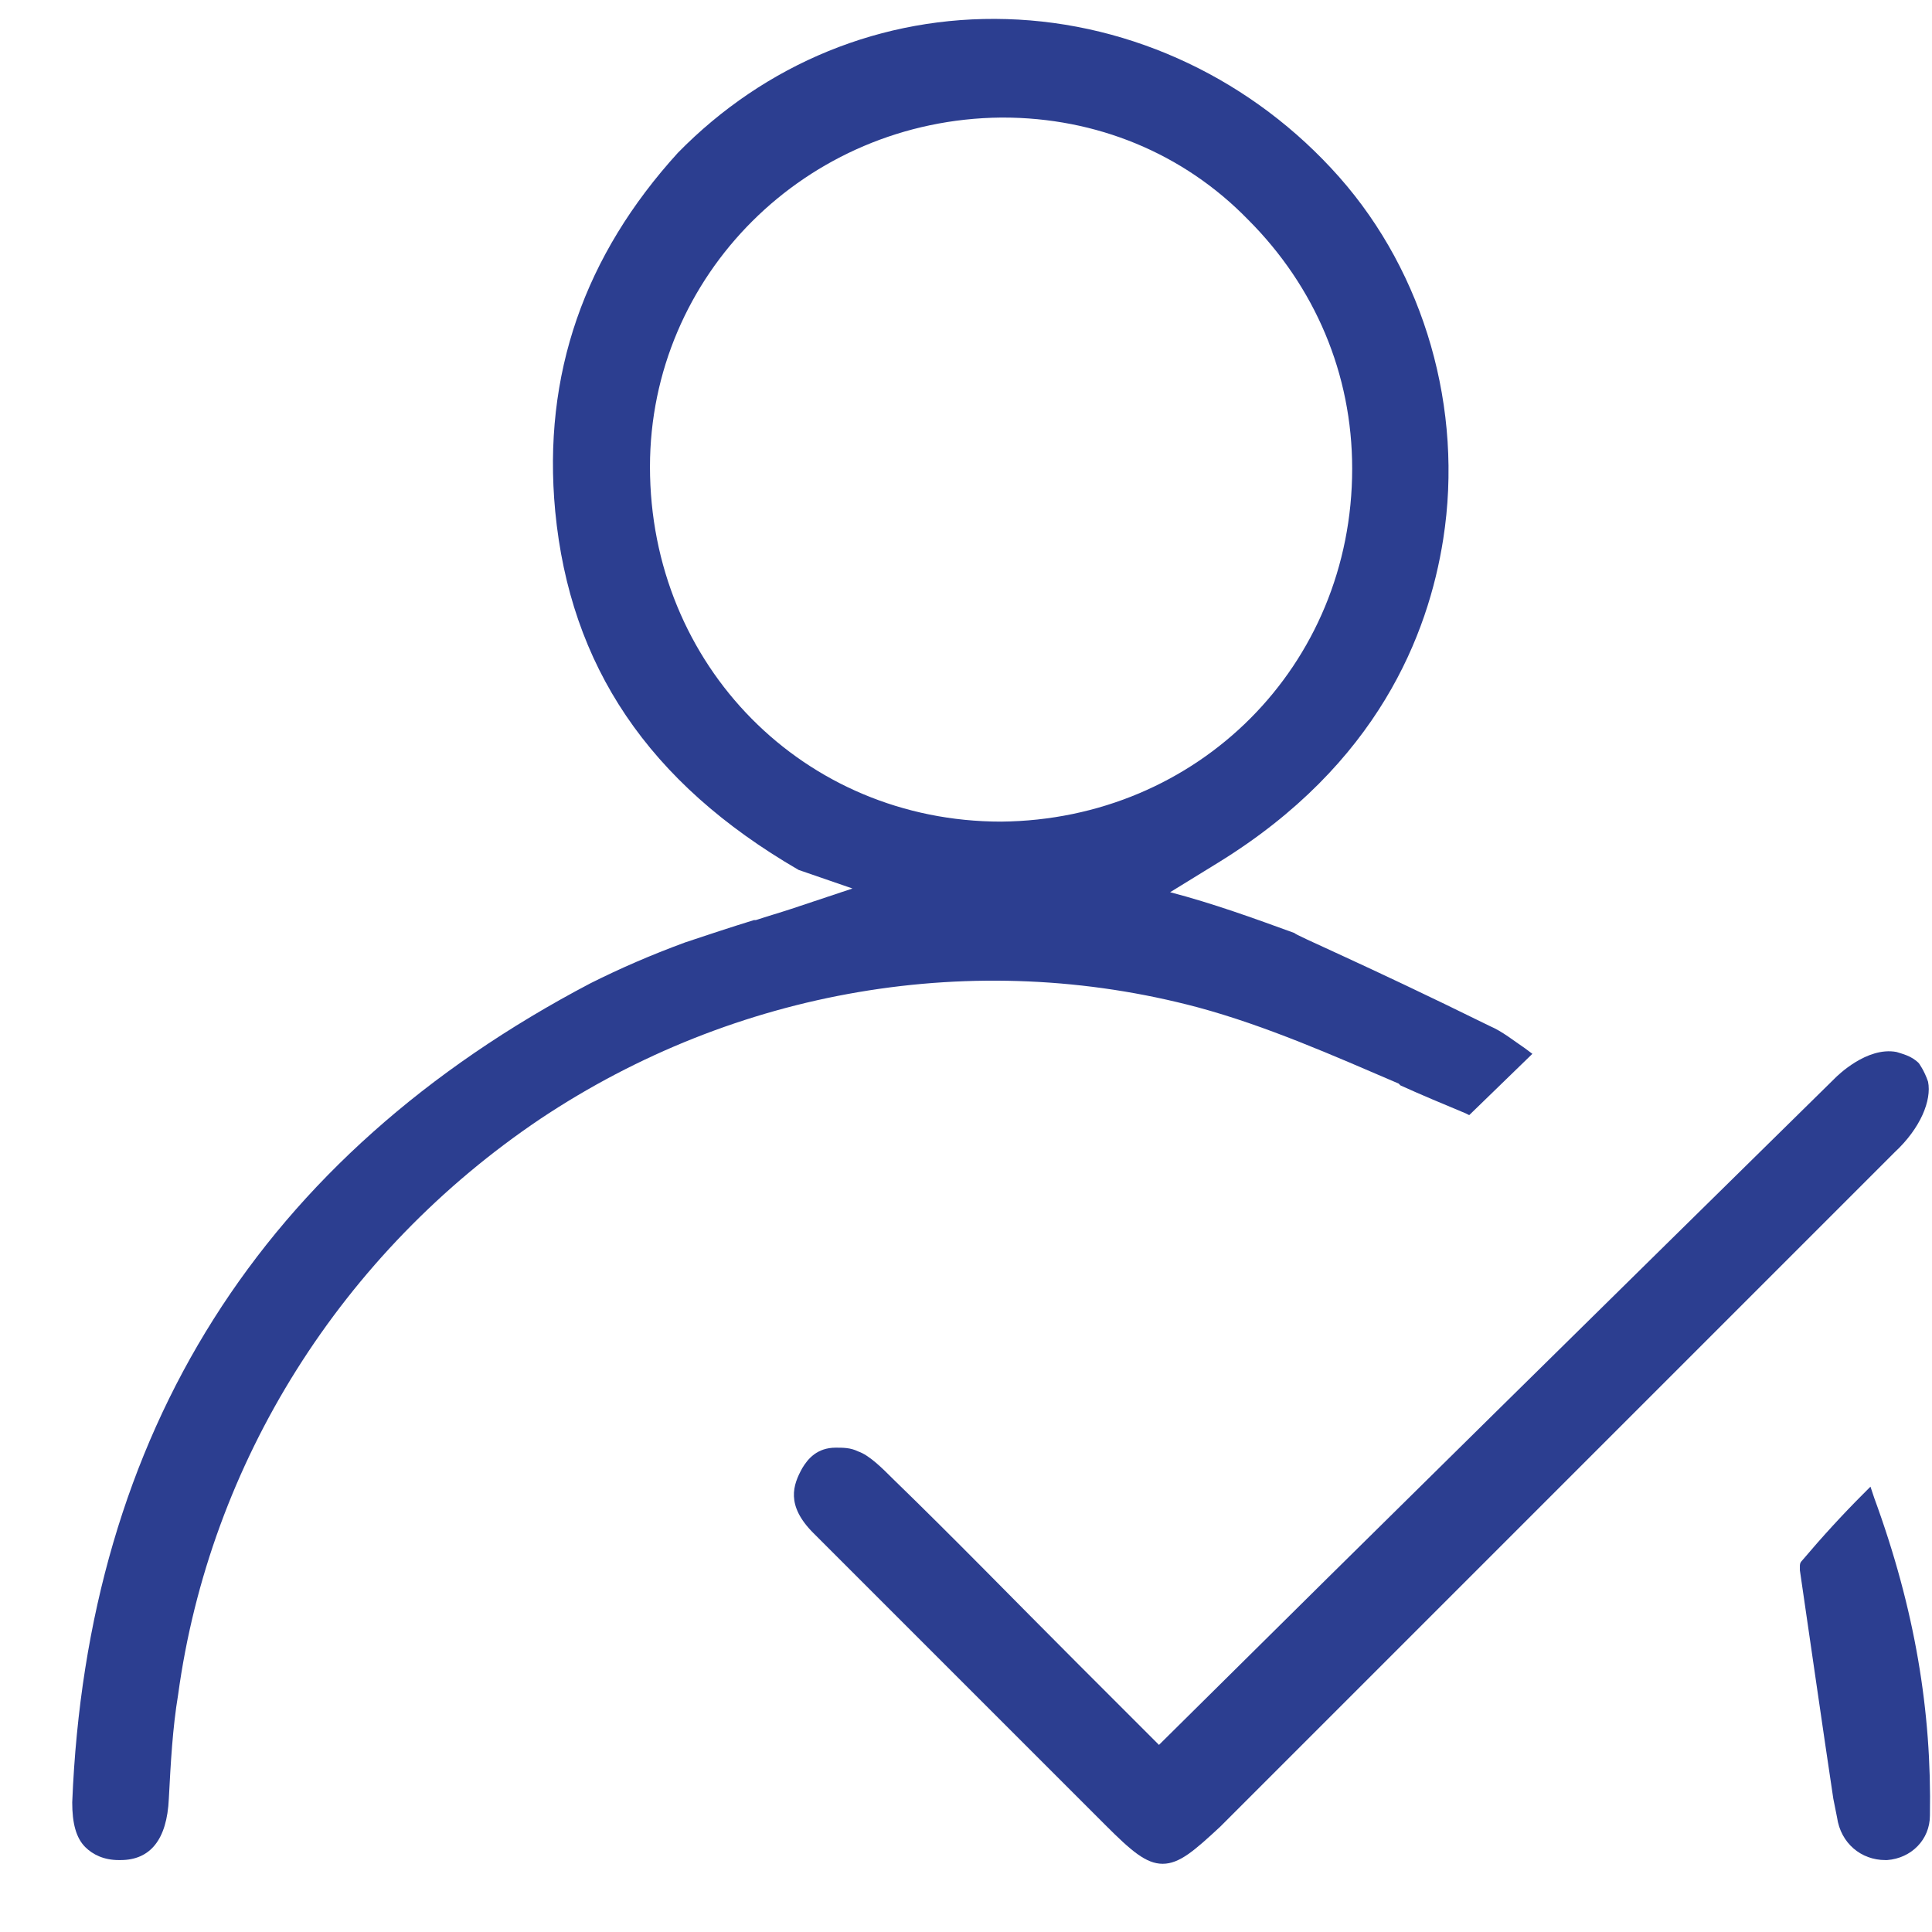 <svg width="26" height="26" viewBox="0 0 26 26" fill="none" xmlns="http://www.w3.org/2000/svg">
<g clip-path="url(#clip0_24_296)">
<path d="M16.122 13.557C17.047 13.807 17.947 14.207 18.822 14.582L18.847 14.607C19.122 14.732 19.422 14.857 19.722 14.982L19.772 15.007L20.622 14.182L20.522 14.107C20.372 14.007 20.222 13.882 20.047 13.807C18.322 12.957 17.422 12.582 17.422 12.557C16.872 12.357 16.322 12.157 15.747 12.007L16.397 11.607C18.547 10.282 19.222 8.532 19.422 7.257C19.697 5.507 19.172 3.682 18.022 2.382C16.872 1.082 15.247 0.307 13.547 0.257C11.872 0.207 10.297 0.857 9.122 2.057C7.872 3.432 7.297 5.032 7.472 6.882C7.672 8.957 8.722 10.532 10.747 11.707L11.472 11.957L10.647 12.232C10.497 12.282 10.322 12.332 10.172 12.382H10.147C9.822 12.482 9.522 12.582 9.222 12.682C8.747 12.857 8.347 13.032 7.947 13.232C3.522 15.557 1.172 19.282 0.972 24.257C0.972 24.532 1.022 24.732 1.147 24.857C1.247 24.957 1.397 25.032 1.597 25.032H1.622C2.022 25.032 2.247 24.757 2.272 24.207C2.297 23.732 2.322 23.257 2.397 22.807C2.822 19.682 4.597 16.857 7.272 15.057C9.897 13.307 13.122 12.757 16.122 13.557ZM18.197 6.307C18.197 8.957 16.122 11.032 13.472 11.057C10.822 11.057 8.747 8.957 8.747 6.282C8.747 3.707 10.847 1.607 13.472 1.582H13.497C14.747 1.582 15.922 2.057 16.797 2.957C17.697 3.857 18.197 5.032 18.197 6.307Z" fill="#2C3E90"/>
<path d="M25.947 14.557C25.897 14.407 25.822 14.307 25.822 14.307C25.722 14.207 25.597 14.182 25.522 14.157C25.122 14.082 24.722 14.482 24.697 14.507C21.647 17.507 18.622 20.482 15.597 23.482C15.247 23.132 14.872 22.757 14.522 22.407C13.647 21.532 12.847 20.707 12.022 19.907C11.872 19.757 11.697 19.582 11.547 19.532C11.447 19.482 11.347 19.482 11.247 19.482C10.997 19.482 10.872 19.632 10.797 19.757C10.672 19.982 10.572 20.257 10.947 20.632C12.247 21.932 13.572 23.257 14.872 24.557C15.222 24.907 15.422 25.082 15.647 25.082C15.872 25.082 16.072 24.907 16.422 24.582L19.347 21.657C21.397 19.607 23.447 17.557 25.497 15.507C25.847 15.182 25.997 14.807 25.947 14.557Z" fill="#2C3E90"/>
<path d="M25.222 20.157L25.172 20.007L25.072 20.107C24.797 20.382 24.522 20.682 24.247 21.007C24.222 21.032 24.222 21.057 24.222 21.082V21.107V21.132C24.372 22.157 24.522 23.207 24.672 24.207L24.722 24.457C24.772 24.807 25.047 25.032 25.372 25.032H25.397C25.722 25.007 25.972 24.757 25.972 24.432C25.997 23.032 25.772 21.657 25.222 20.157Z" fill="#2C3E90"/>
</g>
<defs>
<clipPath id="clip0_24_296">
<rect width="25" height="25" fill="white" transform="translate(0.972 0.156)"/>
</clipPath>
</defs>
</svg>
